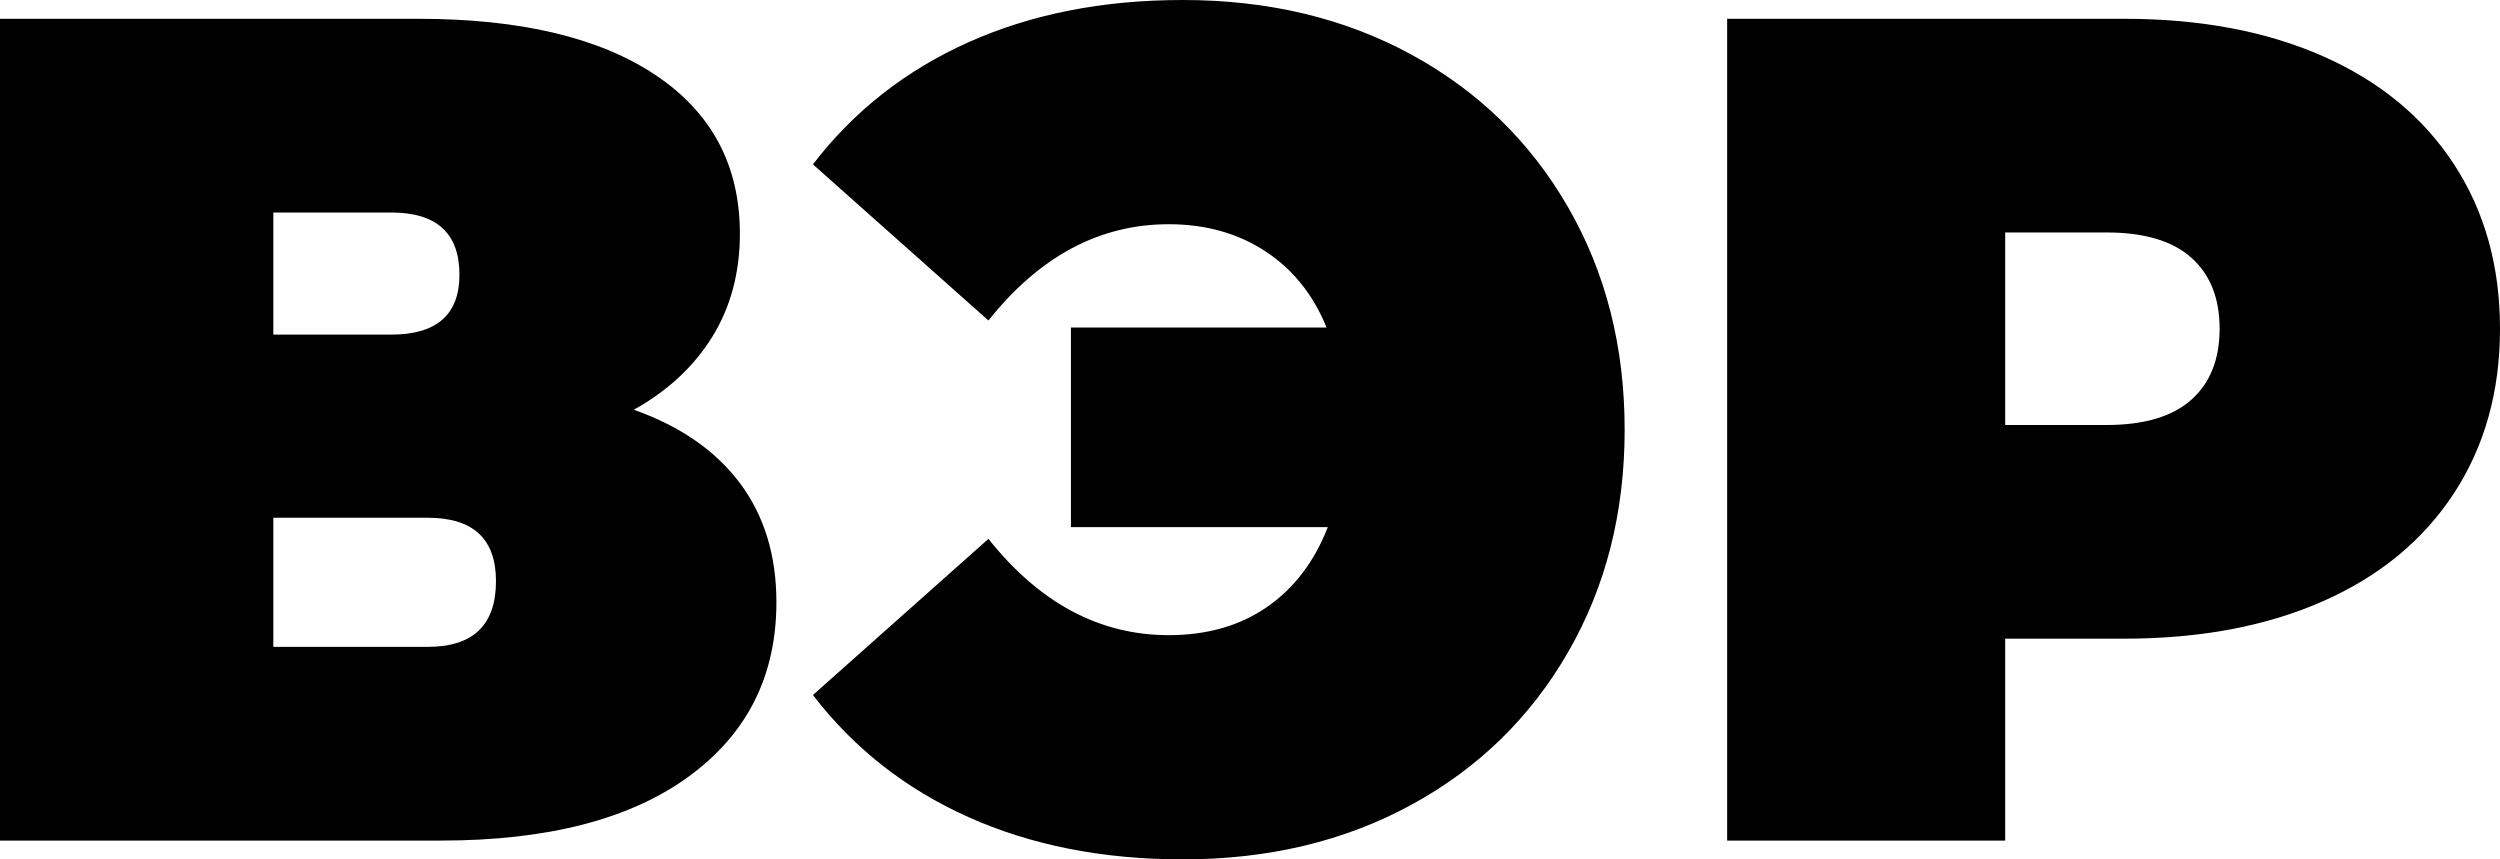 <?xml version="1.0" encoding="UTF-8"?> <svg xmlns="http://www.w3.org/2000/svg" width="64" height="22" viewBox="0 0 64 22" fill="none"> <path fill-rule="evenodd" clip-rule="evenodd" d="M16.226 10.489C17.413 10.91 18.317 11.536 18.941 12.367C19.564 13.199 19.876 14.216 19.876 15.418C19.876 17.302 19.127 18.789 17.629 19.881C16.131 20.973 14.014 21.519 11.28 21.519H0V0.481H10.707C13.321 0.481 15.347 0.962 16.784 1.923C18.222 2.885 18.941 4.238 18.941 5.981C18.941 6.983 18.704 7.864 18.232 8.626C17.759 9.387 17.091 10.008 16.226 10.489ZM6.997 8.566H10.013C11.179 8.566 11.762 8.055 11.762 7.033C11.762 5.971 11.179 5.44 10.013 5.44H6.997V8.566ZM10.948 16.56C12.114 16.56 12.697 15.999 12.697 14.877C12.697 13.795 12.114 13.254 10.948 13.254H6.997V16.56H10.948ZM30.281 0C32.472 0 34.423 0.466 36.132 1.398C37.841 2.329 39.178 3.632 40.143 5.305C41.108 6.978 41.591 8.876 41.591 11C41.591 13.124 41.108 15.022 40.143 16.695C39.178 18.368 37.841 19.671 36.132 20.602C34.423 21.534 32.472 22 30.281 22C28.23 22 26.4 21.639 24.792 20.918C23.183 20.197 21.856 19.155 20.811 17.792L25.304 13.795C26.611 15.438 28.149 16.26 29.919 16.26C30.904 16.26 31.744 16.019 32.437 15.538C33.131 15.057 33.649 14.376 33.991 13.495H27.416V8.385H33.96C33.619 7.544 33.096 6.893 32.392 6.432C31.688 5.971 30.864 5.74 29.919 5.74C28.149 5.74 26.611 6.562 25.304 8.205L20.811 4.208C21.856 2.845 23.183 1.803 24.792 1.082C26.4 0.361 28.23 0 30.281 0ZM54.379 0.481C56.329 0.481 58.028 0.801 59.476 1.443C60.924 2.084 62.04 3.005 62.824 4.208C63.608 5.41 64 6.812 64 8.415C64 10.018 63.608 11.421 62.824 12.623C62.04 13.825 60.924 14.747 59.476 15.388C58.028 16.029 56.329 16.35 54.379 16.35H51.333V21.519H44.215V0.481H54.379ZM53.926 10.88C54.892 10.88 55.615 10.664 56.098 10.234C56.581 9.803 56.822 9.197 56.822 8.415C56.822 7.634 56.581 7.028 56.098 6.597C55.615 6.166 54.892 5.951 53.926 5.951H51.333V10.88H53.926Z" fill="black"></path> </svg> 